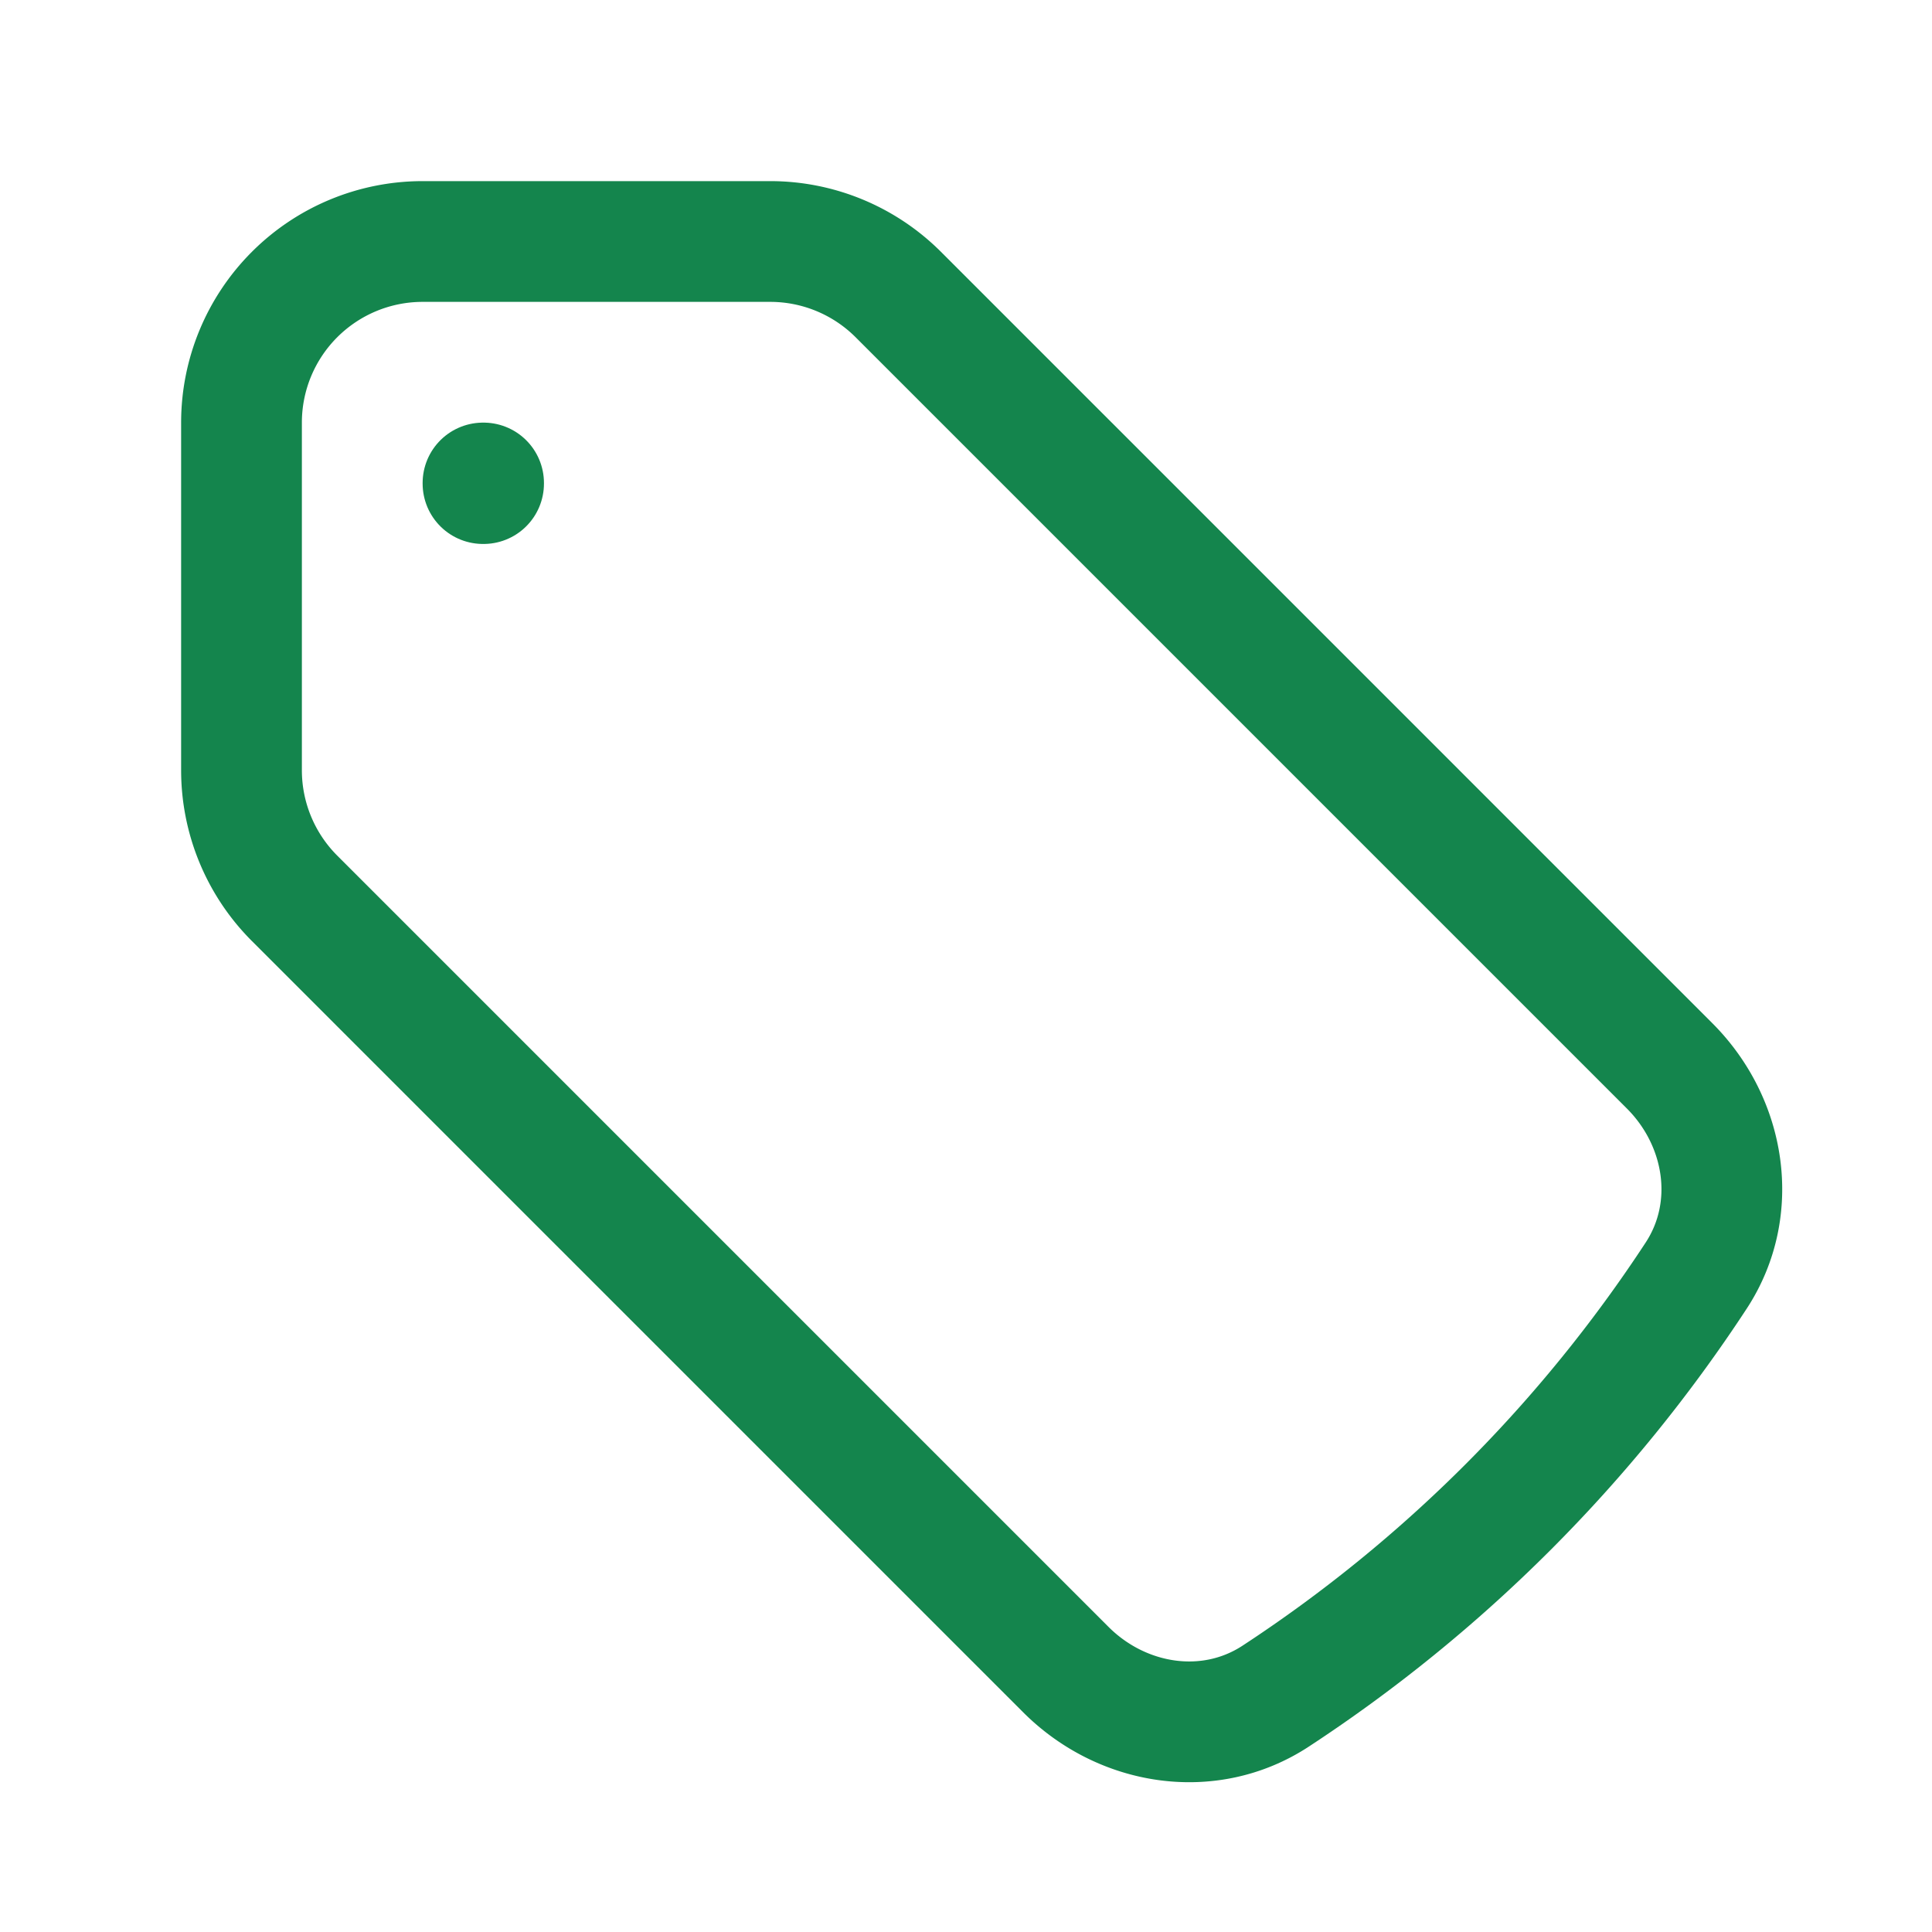 <svg xmlns="http://www.w3.org/2000/svg" viewBox="0 0 40 40" fill="none">
  <path stroke="#14854D" stroke-linecap="round" stroke-linejoin="round" stroke-width="2.5" d="M15.947 5H8.75A3.75 3.75 0 005 8.75v7.197a3.75 3.75 0 001.098 2.651l15.969 15.969c1.164 1.164 2.966 1.453 4.344.55a30.164 30.164 0 008.706-8.706c.903-1.378.614-3.18-.55-4.344L18.598 6.098A3.75 3.75 0 0015.947 5z"/>
  <path stroke="#14854D" stroke-linecap="round" stroke-linejoin="round" stroke-width="2.5" d="M10 10h.012v.012H10V10z"/>
</svg>